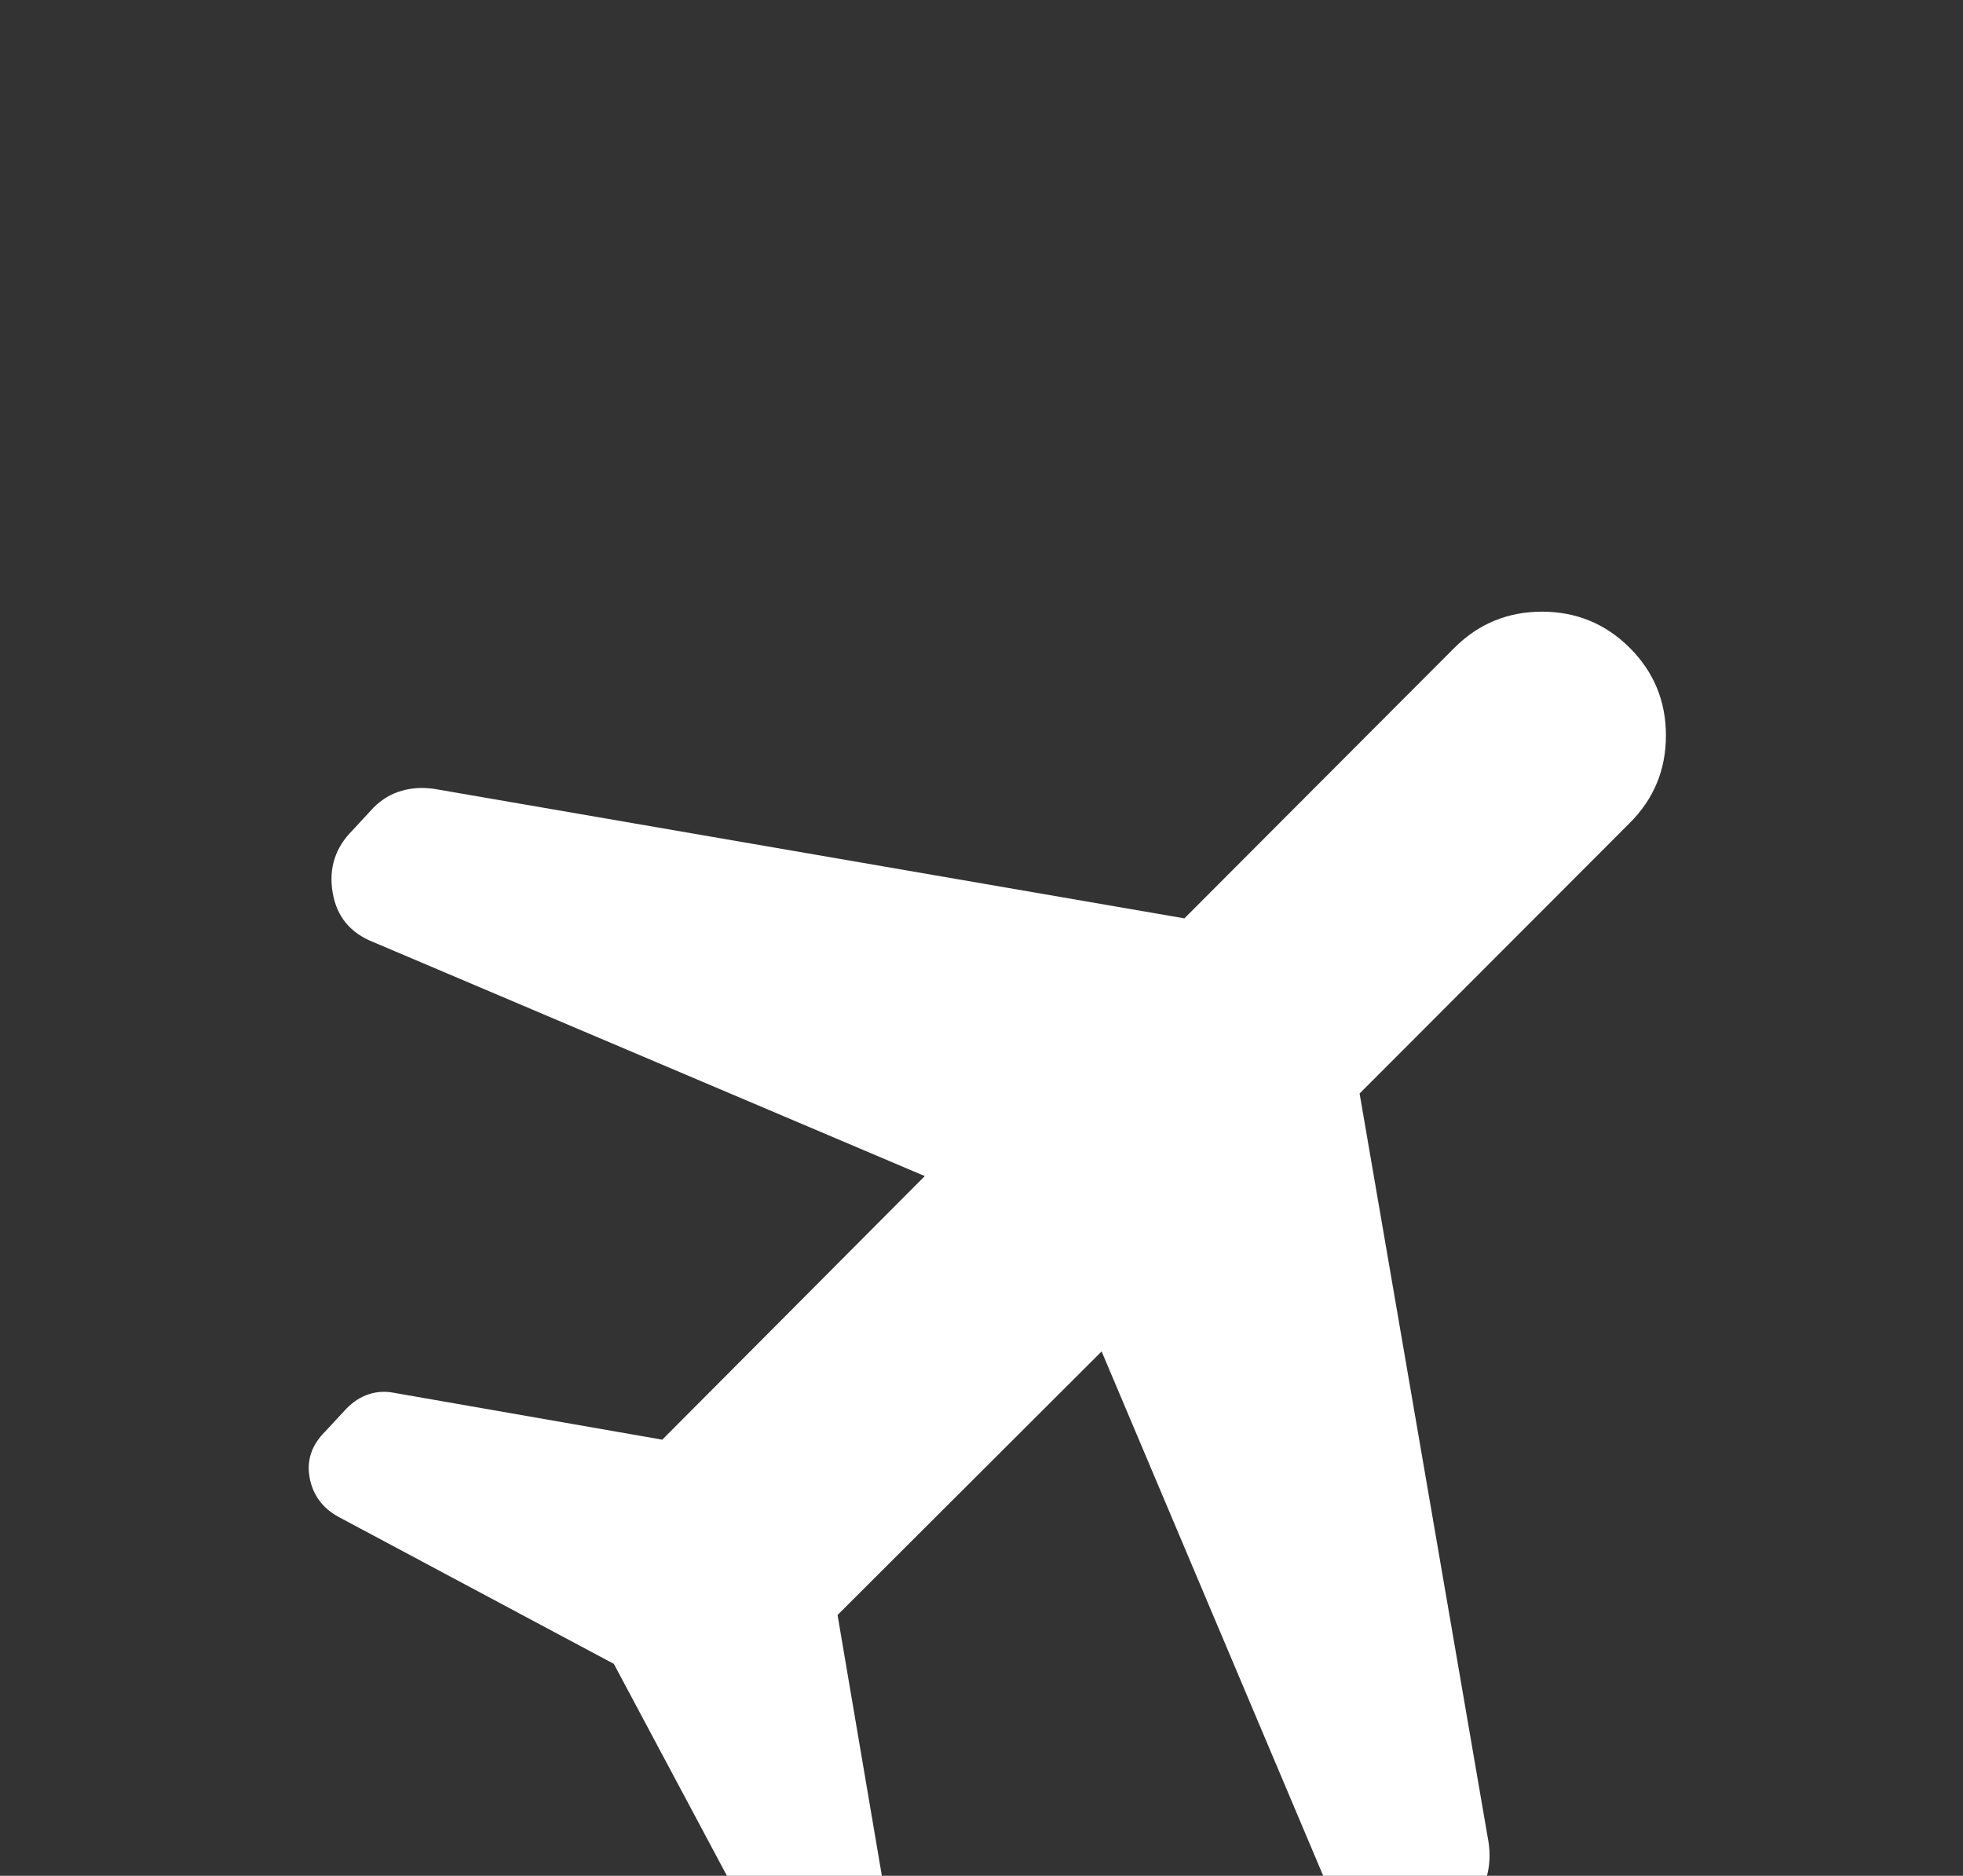 <svg width="337" height="322" viewBox="0 0 337 322" fill="none" xmlns="http://www.w3.org/2000/svg">
<rect x="0" y="0" width="337" height="322" fill="#333333" stroke="none"/>
<g clip-path="url(#clip0_2106_7582)">
<path d="M158.766 201.89L64.164 161.752C60.146 160.187 57.792 157.331 57.103 153.187C56.413 149.042 57.551 145.493 60.515 142.539L64.149 138.611C65.558 137.213 67.158 136.258 68.95 135.746C70.743 135.234 72.638 135.131 74.638 135.436L203.334 157.647L249.69 111.202C253.836 107.067 258.848 105 264.728 105C270.607 105 275.625 107.067 279.781 111.202C283.927 115.347 286 120.363 286 126.251C286 132.138 283.927 137.149 279.781 141.284L233.411 187.713L255.554 316.28C255.85 318.289 255.756 320.203 255.274 322.025C254.791 323.836 253.85 325.446 252.452 326.854L248.537 330.398C245.563 333.371 241.993 334.528 237.827 333.868C233.652 333.199 230.781 330.861 229.215 326.854L189.123 231.987L143.787 277.235L151.616 323.295C151.931 324.811 151.907 326.263 151.542 327.651C151.188 329.049 150.429 330.324 149.267 331.476L145.264 335.197C142.95 337.511 140.31 338.392 137.346 337.841C134.392 337.29 132.151 335.65 130.625 332.923L105.379 285.623L58.078 260.37C55.35 258.864 53.71 256.629 53.159 253.665C52.607 250.702 53.493 248.064 55.818 245.75L59.526 241.748C60.678 240.586 61.953 239.779 63.352 239.326C64.74 238.873 66.193 238.799 67.709 239.105L113.696 247.138L158.766 201.89Z" fill="white"/>
</g>
<defs>
<clipPath id="clip0_2106_7582">
<rect width="337" height="322" rx="32" fill="white"/>
</clipPath>
</defs>
</svg>
